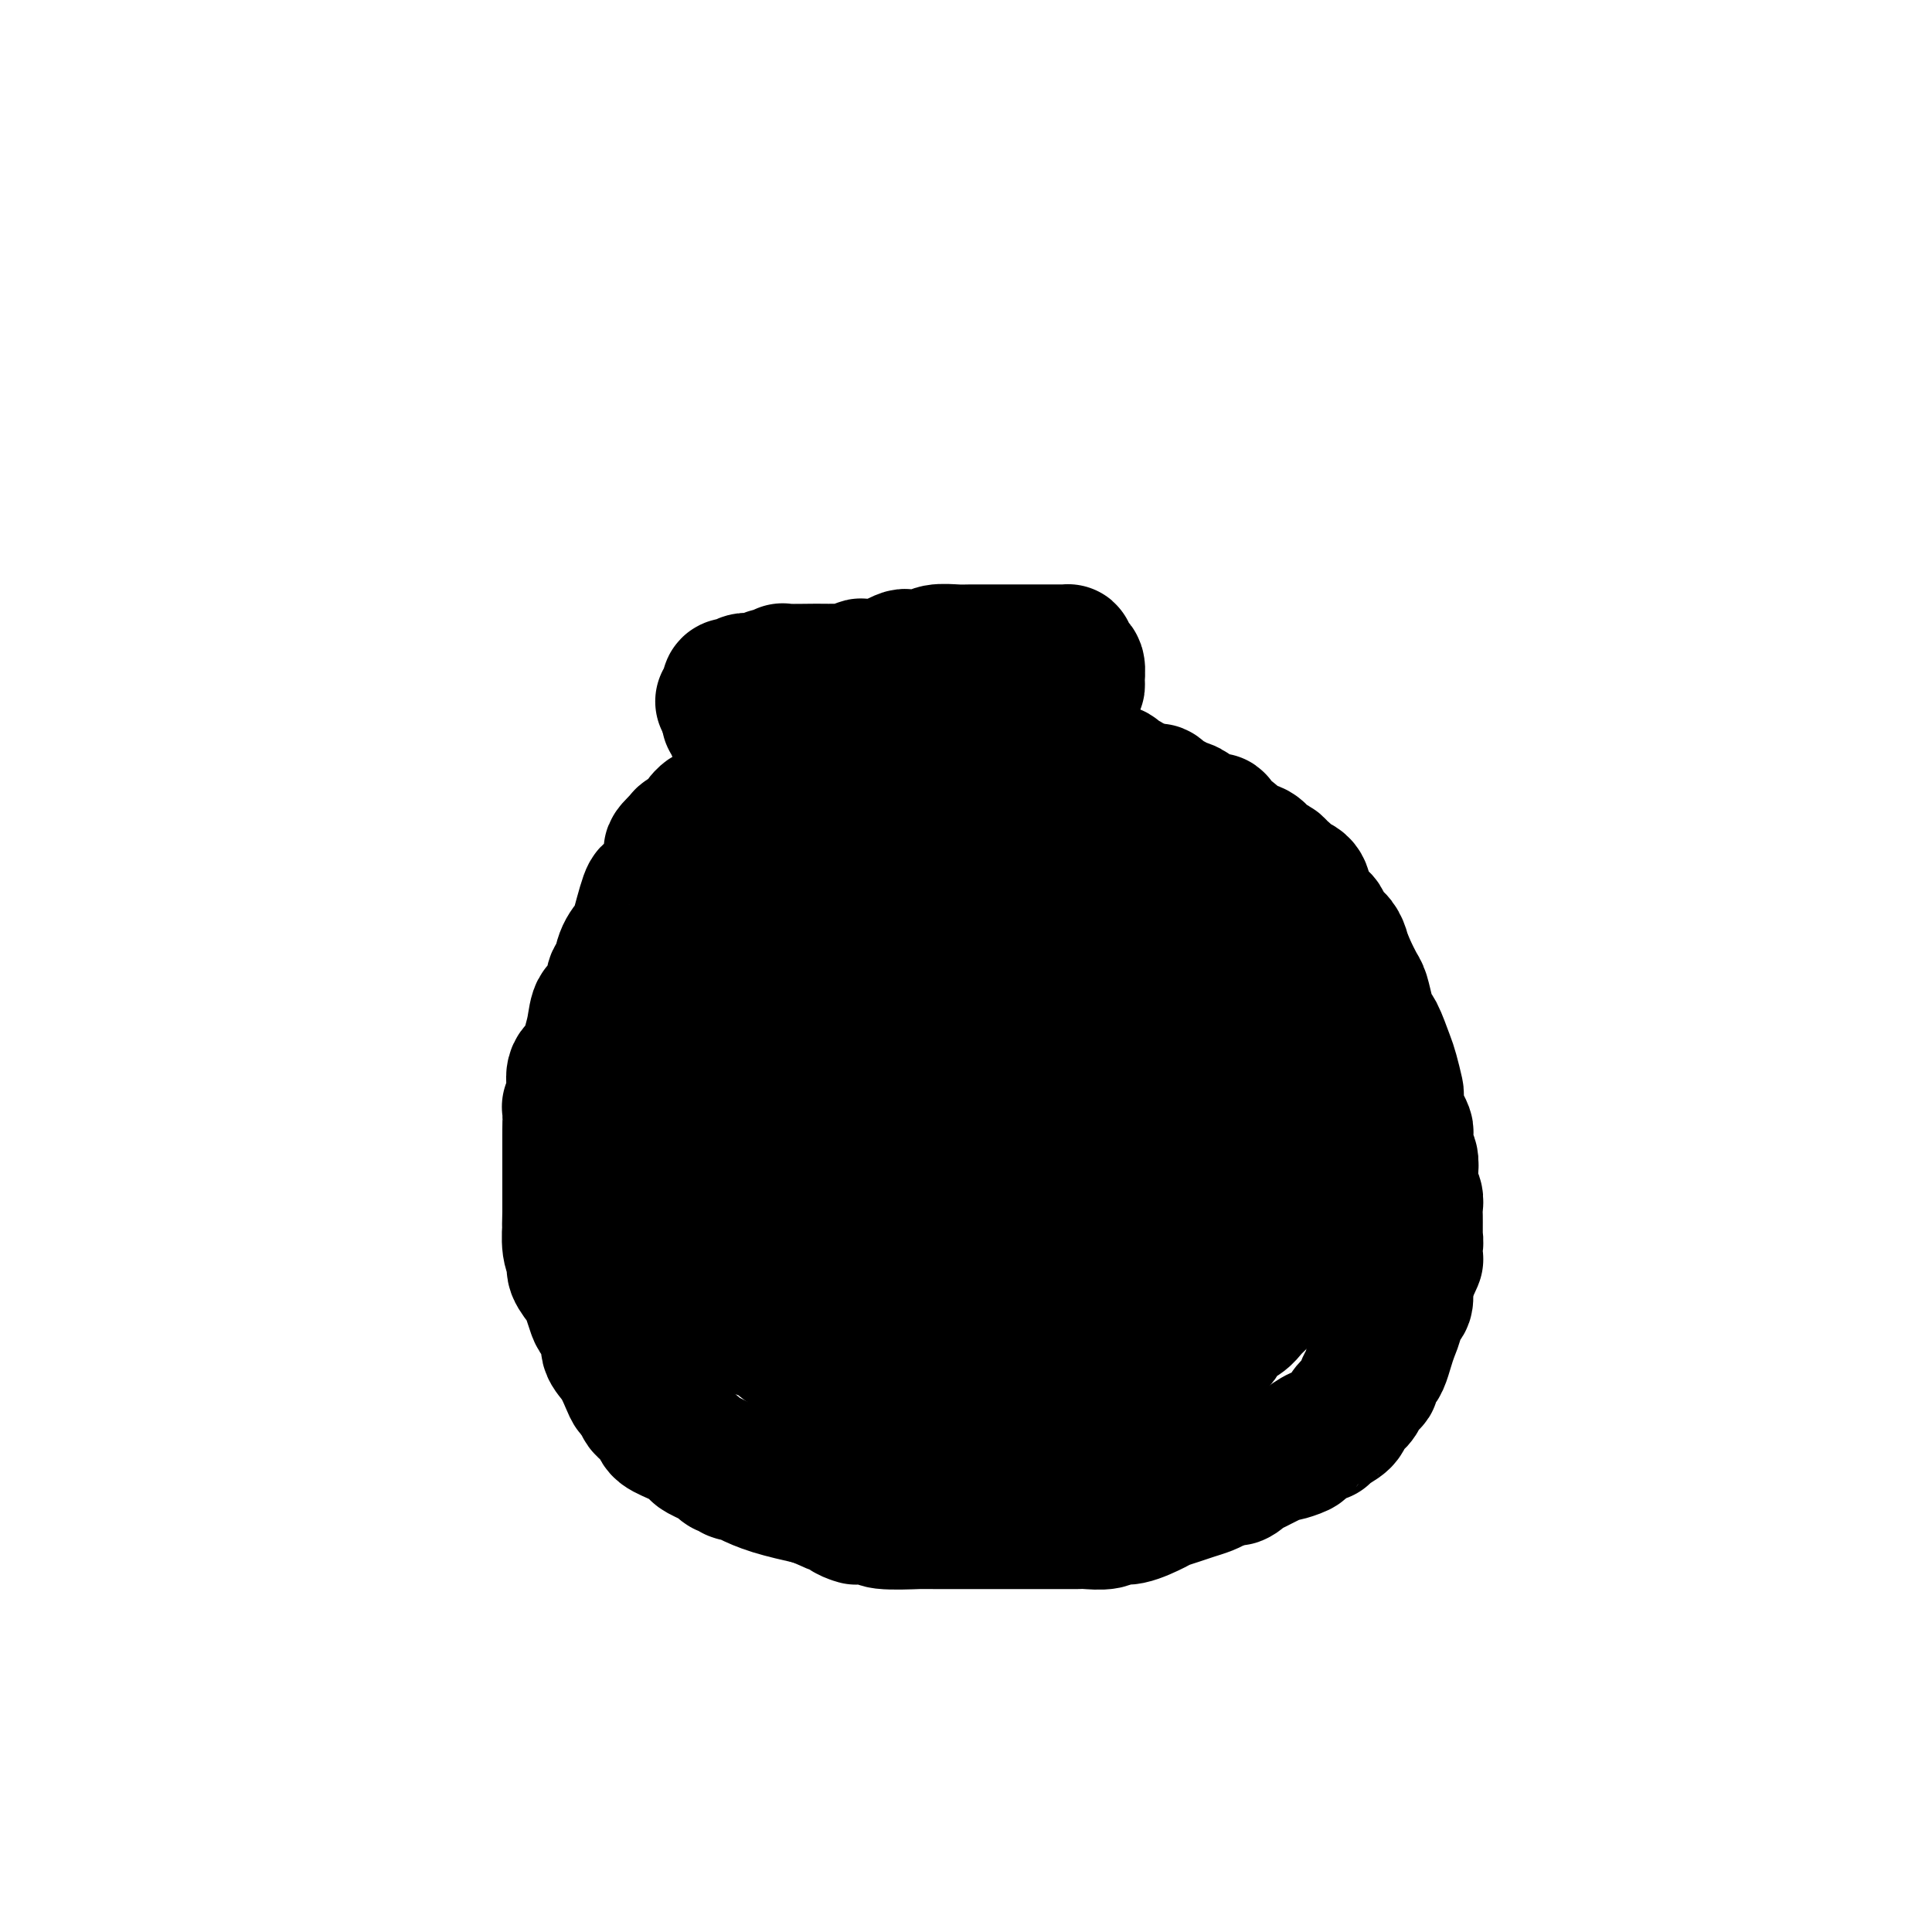 <svg viewBox='0 0 400 400' version='1.1' xmlns='http://www.w3.org/2000/svg' xmlns:xlink='http://www.w3.org/1999/xlink'><g fill='none' stroke='#000000' stroke-width='28' stroke-linecap='round' stroke-linejoin='round'><path d='M160,144c0.348,0.000 0.696,0.000 1,0c0.304,0.000 0.563,0.000 1,0c0.437,0.000 1.052,0.000 2,0c0.948,0.000 2.229,0.000 3,0c0.771,0.000 1.034,0.000 1,0c-0.034,0.000 -0.363,0.000 0,0c0.363,0.000 1.417,0.000 2,0c0.583,0.000 0.694,0.000 1,0c0.306,-0.000 0.806,-0.000 1,0c0.194,0.000 0.083,0.000 0,0c-0.083,0.000 -0.138,-0.000 0,0c0.138,0.000 0.468,0.000 1,0c0.532,0.000 1.266,0.000 2,0'/><path d='M175,144c2.724,-0.000 2.035,-0.000 2,0c-0.035,0.000 0.583,0.001 1,0c0.417,-0.001 0.632,-0.002 1,0c0.368,0.002 0.889,0.008 1,0c0.111,-0.008 -0.189,-0.030 0,0c0.189,0.030 0.865,0.112 1,0c0.135,-0.112 -0.273,-0.419 0,0c0.273,0.419 1.225,1.562 2,2c0.775,0.438 1.372,0.170 2,0c0.628,-0.170 1.285,-0.242 2,0c0.715,0.242 1.487,0.797 2,1c0.513,0.203 0.767,0.054 1,0c0.233,-0.054 0.445,-0.015 1,0c0.555,0.015 1.452,0.004 2,0c0.548,-0.004 0.747,-0.001 1,0c0.253,0.001 0.560,0.000 1,0c0.440,-0.000 1.013,-0.000 1,0c-0.013,0.000 -0.613,0.000 0,0c0.613,-0.000 2.440,-0.000 3,0c0.560,0.000 -0.148,0.001 0,0c0.148,-0.001 1.153,-0.004 2,0c0.847,0.004 1.535,0.016 2,0c0.465,-0.016 0.706,-0.060 1,0c0.294,0.060 0.642,0.222 1,0c0.358,-0.222 0.726,-0.830 1,-1c0.274,-0.170 0.455,0.098 1,0c0.545,-0.098 1.455,-0.562 2,-1c0.545,-0.438 0.724,-0.849 1,-1c0.276,-0.151 0.650,-0.043 1,0c0.350,0.043 0.675,0.022 1,0'/><path d='M212,144c3.582,-0.403 1.538,0.088 1,0c-0.538,-0.088 0.429,-0.756 1,-1c0.571,-0.244 0.745,-0.065 1,0c0.255,0.065 0.590,0.018 1,0c0.410,-0.018 0.893,-0.005 1,0c0.107,0.005 -0.164,0.001 0,0c0.164,-0.001 0.761,-0.000 1,0c0.239,0.000 0.119,0.000 0,0'/><path d='M169,153c-0.350,0.325 -0.699,0.650 -1,1c-0.301,0.350 -0.553,0.725 -1,1c-0.447,0.275 -1.088,0.451 -2,1c-0.912,0.549 -2.093,1.471 -3,2c-0.907,0.529 -1.538,0.666 -2,1c-0.462,0.334 -0.755,0.864 -1,1c-0.245,0.136 -0.442,-0.122 -1,0c-0.558,0.122 -1.477,0.625 -2,1c-0.523,0.375 -0.649,0.623 -1,1c-0.351,0.377 -0.927,0.883 -1,1c-0.073,0.117 0.357,-0.153 0,0c-0.357,0.153 -1.501,0.731 -2,1c-0.499,0.269 -0.352,0.230 -1,1c-0.648,0.770 -2.089,2.349 -3,3c-0.911,0.651 -1.291,0.373 -2,1c-0.709,0.627 -1.747,2.158 -2,3c-0.253,0.842 0.278,0.996 0,1c-0.278,0.004 -1.365,-0.142 -2,0c-0.635,0.142 -0.817,0.571 -1,1'/><path d='M141,174c-4.223,3.621 -0.781,2.174 0,2c0.781,-0.174 -1.101,0.925 -2,2c-0.899,1.075 -0.817,2.128 -1,3c-0.183,0.872 -0.630,1.565 -1,2c-0.370,0.435 -0.661,0.612 -1,1c-0.339,0.388 -0.724,0.987 -1,1c-0.276,0.013 -0.441,-0.559 -1,1c-0.559,1.559 -1.512,5.250 -2,7c-0.488,1.750 -0.511,1.559 -1,2c-0.489,0.441 -1.444,1.512 -2,3c-0.556,1.488 -0.712,3.391 -1,4c-0.288,0.609 -0.707,-0.077 -1,1c-0.293,1.077 -0.458,3.917 -1,5c-0.542,1.083 -1.459,0.411 -2,1c-0.541,0.589 -0.706,2.441 -1,4c-0.294,1.559 -0.719,2.826 -1,4c-0.281,1.174 -0.419,2.256 -1,3c-0.581,0.744 -1.606,1.152 -2,2c-0.394,0.848 -0.158,2.137 0,3c0.158,0.863 0.239,1.300 0,2c-0.239,0.700 -0.796,1.663 -1,2c-0.204,0.337 -0.055,0.050 0,1c0.055,0.950 0.015,3.139 0,4c-0.015,0.861 -0.004,0.393 0,1c0.004,0.607 0.001,2.287 0,3c-0.001,0.713 -0.000,0.459 0,1c0.000,0.541 0.000,1.877 0,3c-0.000,1.123 -0.000,2.033 0,3c0.000,0.967 0.000,1.991 0,3c-0.000,1.009 -0.000,2.005 0,3'/><path d='M118,251c-0.136,4.966 0.023,2.882 0,3c-0.023,0.118 -0.228,2.439 0,4c0.228,1.561 0.887,2.362 1,3c0.113,0.638 -0.322,1.115 0,2c0.322,0.885 1.401,2.179 2,3c0.599,0.821 0.719,1.168 1,2c0.281,0.832 0.722,2.150 1,3c0.278,0.850 0.393,1.232 1,2c0.607,0.768 1.707,1.922 2,3c0.293,1.078 -0.220,2.081 0,3c0.220,0.919 1.172,1.756 2,3c0.828,1.244 1.530,2.896 2,4c0.470,1.104 0.708,1.661 1,2c0.292,0.339 0.639,0.461 1,1c0.361,0.539 0.736,1.495 1,2c0.264,0.505 0.418,0.559 1,1c0.582,0.441 1.592,1.269 2,2c0.408,0.731 0.214,1.365 1,2c0.786,0.635 2.551,1.270 4,2c1.449,0.730 2.582,1.553 3,2c0.418,0.447 0.119,0.516 1,1c0.881,0.484 2.940,1.384 4,2c1.060,0.616 1.120,0.950 1,1c-0.120,0.050 -0.422,-0.183 0,0c0.422,0.183 1.567,0.783 2,1c0.433,0.217 0.153,0.050 0,0c-0.153,-0.050 -0.179,0.017 0,0c0.179,-0.017 0.563,-0.118 1,0c0.437,0.118 0.925,0.455 2,1c1.075,0.545 2.736,1.299 5,2c2.264,0.701 5.132,1.351 8,2'/><path d='M168,310c3.478,1.238 4.172,1.835 5,2c0.828,0.165 1.788,-0.100 2,0c0.212,0.100 -0.325,0.567 0,1c0.325,0.433 1.511,0.834 2,1c0.489,0.166 0.282,0.097 1,0c0.718,-0.097 2.360,-0.222 3,0c0.640,0.222 0.279,0.792 2,1c1.721,0.208 5.525,0.056 7,0c1.475,-0.056 0.620,-0.015 1,0c0.380,0.015 1.995,0.004 3,0c1.005,-0.004 1.401,-0.001 2,0c0.599,0.001 1.403,0.000 2,0c0.597,-0.000 0.988,-0.000 1,0c0.012,0.000 -0.354,0.000 0,0c0.354,-0.000 1.427,-0.000 2,0c0.573,0.000 0.647,0.000 2,0c1.353,-0.000 3.984,-0.000 6,0c2.016,0.000 3.415,0.001 5,0c1.585,-0.001 3.355,-0.005 5,0c1.645,0.005 3.165,0.017 4,0c0.835,-0.017 0.983,-0.064 2,0c1.017,0.064 2.901,0.238 4,0c1.099,-0.238 1.414,-0.890 2,-1c0.586,-0.110 1.444,0.321 3,0c1.556,-0.321 3.810,-1.396 5,-2c1.190,-0.604 1.316,-0.739 2,-1c0.684,-0.261 1.926,-0.647 3,-1c1.074,-0.353 1.978,-0.672 3,-1c1.022,-0.328 2.160,-0.665 3,-1c0.840,-0.335 1.383,-0.667 2,-1c0.617,-0.333 1.309,-0.666 2,-1'/><path d='M254,306c4.285,-1.344 2.499,-0.205 2,0c-0.499,0.205 0.290,-0.523 1,-1c0.710,-0.477 1.340,-0.701 2,-1c0.660,-0.299 1.351,-0.672 2,-1c0.649,-0.328 1.257,-0.611 2,-1c0.743,-0.389 1.621,-0.882 2,-1c0.379,-0.118 0.259,0.141 1,0c0.741,-0.141 2.343,-0.681 3,-1c0.657,-0.319 0.369,-0.417 1,-1c0.631,-0.583 2.181,-1.651 3,-2c0.819,-0.349 0.906,0.019 1,0c0.094,-0.019 0.196,-0.427 1,-1c0.804,-0.573 2.309,-1.310 3,-2c0.691,-0.690 0.567,-1.332 1,-2c0.433,-0.668 1.423,-1.362 2,-2c0.577,-0.638 0.742,-1.218 1,-2c0.258,-0.782 0.608,-1.764 1,-2c0.392,-0.236 0.826,0.275 1,0c0.174,-0.275 0.088,-1.337 0,-2c-0.088,-0.663 -0.179,-0.929 0,-1c0.179,-0.071 0.626,0.052 1,0c0.374,-0.052 0.674,-0.280 1,-1c0.326,-0.720 0.679,-1.934 1,-3c0.321,-1.066 0.612,-1.986 1,-3c0.388,-1.014 0.874,-2.123 1,-3c0.126,-0.877 -0.107,-1.522 0,-2c0.107,-0.478 0.554,-0.788 1,-1c0.446,-0.212 0.889,-0.326 1,-1c0.111,-0.674 -0.111,-1.907 0,-3c0.111,-1.093 0.556,-2.047 1,-3'/><path d='M292,263c2.161,-4.684 0.565,-0.894 0,0c-0.565,0.894 -0.099,-1.107 0,-2c0.099,-0.893 -0.170,-0.677 0,-1c0.170,-0.323 0.778,-1.185 1,-2c0.222,-0.815 0.059,-1.583 0,-2c-0.059,-0.417 -0.015,-0.482 0,-1c0.015,-0.518 0.000,-1.489 0,-2c-0.000,-0.511 0.014,-0.562 0,-1c-0.014,-0.438 -0.055,-1.263 0,-2c0.055,-0.737 0.207,-1.388 0,-2c-0.207,-0.612 -0.773,-1.187 -1,-2c-0.227,-0.813 -0.113,-1.866 0,-3c0.113,-1.134 0.226,-2.349 0,-3c-0.226,-0.651 -0.792,-0.737 -1,-1c-0.208,-0.263 -0.059,-0.703 0,-1c0.059,-0.297 0.026,-0.451 0,-1c-0.026,-0.549 -0.045,-1.494 0,-2c0.045,-0.506 0.156,-0.574 0,-1c-0.156,-0.426 -0.577,-1.211 -1,-2c-0.423,-0.789 -0.849,-1.584 -1,-2c-0.151,-0.416 -0.028,-0.454 0,-1c0.028,-0.546 -0.038,-1.601 0,-2c0.038,-0.399 0.179,-0.143 0,-1c-0.179,-0.857 -0.678,-2.826 -1,-4c-0.322,-1.174 -0.468,-1.554 -1,-3c-0.532,-1.446 -1.451,-3.957 -2,-5c-0.549,-1.043 -0.727,-0.616 -1,-1c-0.273,-0.384 -0.640,-1.577 -1,-3c-0.360,-1.423 -0.712,-3.075 -1,-4c-0.288,-0.925 -0.511,-1.121 -1,-2c-0.489,-0.879 -1.245,-2.439 -2,-4'/><path d='M279,200c-2.073,-5.556 -1.256,-2.447 -1,-2c0.256,0.447 -0.050,-1.768 -1,-3c-0.950,-1.232 -2.546,-1.482 -3,-2c-0.454,-0.518 0.232,-1.304 0,-2c-0.232,-0.696 -1.383,-1.304 -2,-2c-0.617,-0.696 -0.699,-1.482 -1,-2c-0.301,-0.518 -0.822,-0.769 -1,-1c-0.178,-0.231 -0.012,-0.443 0,-1c0.012,-0.557 -0.128,-1.459 -1,-2c-0.872,-0.541 -2.474,-0.721 -3,-1c-0.526,-0.279 0.026,-0.656 0,-1c-0.026,-0.344 -0.630,-0.654 -1,-1c-0.370,-0.346 -0.508,-0.727 -1,-1c-0.492,-0.273 -1.340,-0.439 -2,-1c-0.660,-0.561 -1.133,-1.517 -2,-2c-0.867,-0.483 -2.129,-0.492 -3,-1c-0.871,-0.508 -1.350,-1.513 -2,-2c-0.650,-0.487 -1.470,-0.455 -2,-1c-0.530,-0.545 -0.771,-1.665 -1,-2c-0.229,-0.335 -0.445,0.116 -1,0c-0.555,-0.116 -1.449,-0.801 -2,-1c-0.551,-0.199 -0.760,0.086 -1,0c-0.240,-0.086 -0.511,-0.543 -1,-1c-0.489,-0.457 -1.196,-0.915 -2,-1c-0.804,-0.085 -1.706,0.201 -2,0c-0.294,-0.201 0.019,-0.891 0,-1c-0.019,-0.109 -0.370,0.363 -1,0c-0.630,-0.363 -1.540,-1.561 -2,-2c-0.460,-0.439 -0.470,-0.118 -1,0c-0.530,0.118 -1.580,0.034 -2,0c-0.420,-0.034 -0.210,-0.017 0,0'/><path d='M237,164c-5.599,-3.425 -3.595,-2.487 -3,-2c0.595,0.487 -0.217,0.523 -1,0c-0.783,-0.523 -1.537,-1.604 -2,-2c-0.463,-0.396 -0.635,-0.106 -1,0c-0.365,0.106 -0.925,0.028 -1,0c-0.075,-0.028 0.333,-0.007 0,0c-0.333,0.007 -1.409,-0.002 -2,0c-0.591,0.002 -0.697,0.015 -1,0c-0.303,-0.015 -0.802,-0.056 -1,0c-0.198,0.056 -0.094,0.211 0,0c0.094,-0.211 0.180,-0.789 0,-1c-0.180,-0.211 -0.625,-0.057 -1,0c-0.375,0.057 -0.678,0.015 -1,0c-0.322,-0.015 -0.662,-0.004 -1,0c-0.338,0.004 -0.673,0.001 -1,0c-0.327,-0.001 -0.646,-0.000 -1,0c-0.354,0.000 -0.744,0.000 -1,0c-0.256,-0.000 -0.378,-0.000 -1,0c-0.622,0.000 -1.744,0.000 -2,0c-0.256,-0.000 0.354,-0.000 0,0c-0.354,0.000 -1.671,0.000 -2,0c-0.329,-0.000 0.330,-0.000 0,0c-0.330,0.000 -1.647,0.000 -2,0c-0.353,-0.000 0.260,-0.000 0,0c-0.260,0.000 -1.393,0.000 -2,0c-0.607,-0.000 -0.687,-0.000 -1,0c-0.313,0.000 -0.857,0.000 -1,0c-0.143,-0.000 0.115,-0.000 0,0c-0.115,0.000 -0.604,0.000 -1,0c-0.396,-0.000 -0.698,-0.000 -1,0'/><path d='M206,159c-4.269,-0.150 -2.440,-0.026 -2,0c0.440,0.026 -0.509,-0.046 -1,0c-0.491,0.046 -0.524,0.209 -1,0c-0.476,-0.209 -1.396,-0.789 -2,-1c-0.604,-0.211 -0.892,-0.053 -1,0c-0.108,0.053 -0.038,-0.001 0,0c0.038,0.001 0.042,0.056 -1,0c-1.042,-0.056 -3.131,-0.224 -4,0c-0.869,0.224 -0.520,0.840 -1,1c-0.480,0.160 -1.791,-0.137 -3,0c-1.209,0.137 -2.317,0.706 -3,1c-0.683,0.294 -0.942,0.313 -2,1c-1.058,0.687 -2.914,2.043 -4,3c-1.086,0.957 -1.401,1.517 -2,2c-0.599,0.483 -1.482,0.890 -3,3c-1.518,2.110 -3.670,5.923 -5,8c-1.330,2.077 -1.836,2.419 -3,4c-1.164,1.581 -2.985,4.400 -4,6c-1.015,1.600 -1.224,1.981 -2,4c-0.776,2.019 -2.119,5.676 -3,8c-0.881,2.324 -1.301,3.315 -2,5c-0.699,1.685 -1.676,4.066 -2,5c-0.324,0.934 0.004,0.423 0,2c-0.004,1.577 -0.341,5.241 -1,8c-0.659,2.759 -1.641,4.613 -2,6c-0.359,1.387 -0.096,2.307 0,4c0.096,1.693 0.026,4.158 0,6c-0.026,1.842 -0.007,3.061 0,4c0.007,0.939 0.002,1.599 0,3c-0.002,1.401 -0.001,3.543 0,5c0.001,1.457 0.000,2.228 0,3'/><path d='M152,250c-0.467,7.142 -0.136,4.497 0,4c0.136,-0.497 0.077,1.155 0,2c-0.077,0.845 -0.171,0.884 0,1c0.171,0.116 0.608,0.311 1,1c0.392,0.689 0.737,1.873 1,3c0.263,1.127 0.442,2.198 1,3c0.558,0.802 1.495,1.334 2,2c0.505,0.666 0.577,1.467 1,3c0.423,1.533 1.196,3.797 2,5c0.804,1.203 1.640,1.346 3,2c1.360,0.654 3.244,1.820 4,3c0.756,1.180 0.383,2.372 1,3c0.617,0.628 2.222,0.690 3,1c0.778,0.310 0.727,0.869 1,1c0.273,0.131 0.869,-0.164 1,0c0.131,0.164 -0.205,0.788 0,1c0.205,0.212 0.951,0.012 1,0c0.049,-0.012 -0.597,0.164 -1,0c-0.403,-0.164 -0.562,-0.668 -1,-1c-0.438,-0.332 -1.156,-0.492 -2,-1c-0.844,-0.508 -1.814,-1.364 -3,-2c-1.186,-0.636 -2.589,-1.052 -4,-2c-1.411,-0.948 -2.829,-2.430 -4,-3c-1.171,-0.570 -2.095,-0.229 -3,-1c-0.905,-0.771 -1.791,-2.653 -3,-4c-1.209,-1.347 -2.741,-2.160 -4,-3c-1.259,-0.840 -2.246,-1.709 -3,-3c-0.754,-1.291 -1.274,-3.006 -2,-4c-0.726,-0.994 -1.657,-1.268 -2,-3c-0.343,-1.732 -0.098,-4.924 0,-7c0.098,-2.076 0.049,-3.038 0,-4'/><path d='M142,247c-0.609,-3.208 -0.132,-2.227 0,-3c0.132,-0.773 -0.082,-3.301 0,-5c0.082,-1.699 0.459,-2.570 1,-4c0.541,-1.430 1.244,-3.418 2,-5c0.756,-1.582 1.563,-2.759 2,-4c0.437,-1.241 0.503,-2.547 1,-4c0.497,-1.453 1.424,-3.053 2,-4c0.576,-0.947 0.799,-1.242 1,-2c0.201,-0.758 0.380,-1.978 1,-3c0.620,-1.022 1.683,-1.847 2,-2c0.317,-0.153 -0.110,0.365 0,0c0.110,-0.365 0.757,-1.615 1,-2c0.243,-0.385 0.083,0.093 0,0c-0.083,-0.093 -0.088,-0.757 0,-1c0.088,-0.243 0.270,-0.066 0,0c-0.270,0.066 -0.990,0.020 -1,0c-0.010,-0.020 0.692,-0.014 0,1c-0.692,1.014 -2.776,3.035 -4,5c-1.224,1.965 -1.588,3.873 -2,5c-0.412,1.127 -0.874,1.473 -1,3c-0.126,1.527 0.083,4.235 0,7c-0.083,2.765 -0.457,5.586 0,8c0.457,2.414 1.746,4.421 3,7c1.254,2.579 2.472,5.731 3,8c0.528,2.269 0.365,3.655 1,5c0.635,1.345 2.067,2.649 3,4c0.933,1.351 1.367,2.748 2,4c0.633,1.252 1.467,2.358 3,4c1.533,1.642 3.767,3.821 6,6'/><path d='M168,275c2.810,3.313 2.835,2.594 4,3c1.165,0.406 3.468,1.935 5,3c1.532,1.065 2.291,1.666 3,2c0.709,0.334 1.366,0.400 3,1c1.634,0.600 4.244,1.734 6,2c1.756,0.266 2.659,-0.336 4,0c1.341,0.336 3.119,1.609 4,2c0.881,0.391 0.866,-0.102 2,0c1.134,0.102 3.418,0.798 5,1c1.582,0.202 2.461,-0.089 3,0c0.539,0.089 0.737,0.560 2,1c1.263,0.440 3.589,0.850 5,1c1.411,0.150 1.905,0.041 3,0c1.095,-0.041 2.791,-0.013 4,0c1.209,0.013 1.931,0.009 3,0c1.069,-0.009 2.485,-0.025 4,0c1.515,0.025 3.130,0.090 4,0c0.870,-0.090 0.996,-0.336 2,-1c1.004,-0.664 2.885,-1.746 4,-2c1.115,-0.254 1.464,0.321 2,0c0.536,-0.321 1.258,-1.539 2,-2c0.742,-0.461 1.504,-0.164 2,0c0.496,0.164 0.727,0.194 1,0c0.273,-0.194 0.588,-0.611 1,-1c0.412,-0.389 0.923,-0.751 1,-1c0.077,-0.249 -0.278,-0.386 -1,0c-0.722,0.386 -1.810,1.296 -3,2c-1.190,0.704 -2.483,1.201 -4,2c-1.517,0.799 -3.259,1.899 -5,3'/><path d='M234,291c-2.642,1.311 -2.748,1.087 -3,1c-0.252,-0.087 -0.650,-0.037 -1,0c-0.350,0.037 -0.651,0.063 -1,0c-0.349,-0.063 -0.745,-0.213 -2,0c-1.255,0.213 -3.367,0.789 -5,1c-1.633,0.211 -2.786,0.058 -4,0c-1.214,-0.058 -2.489,-0.019 -4,0c-1.511,0.019 -3.256,0.019 -4,0c-0.744,-0.019 -0.486,-0.056 -2,0c-1.514,0.056 -4.801,0.207 -7,0c-2.199,-0.207 -3.309,-0.772 -5,-1c-1.691,-0.228 -3.961,-0.120 -6,0c-2.039,0.120 -3.846,0.253 -5,0c-1.154,-0.253 -1.655,-0.891 -2,-1c-0.345,-0.109 -0.536,0.311 -2,0c-1.464,-0.311 -4.203,-1.351 -6,-2c-1.797,-0.649 -2.652,-0.906 -3,-1c-0.348,-0.094 -0.190,-0.026 0,0c0.190,0.026 0.410,0.010 0,0c-0.410,-0.010 -1.450,-0.014 -2,0c-0.550,0.014 -0.610,0.045 0,0c0.610,-0.045 1.891,-0.166 3,0c1.109,0.166 2.045,0.620 4,1c1.955,0.380 4.927,0.687 8,1c3.073,0.313 6.246,0.634 9,1c2.754,0.366 5.089,0.779 8,1c2.911,0.221 6.399,0.252 9,0c2.601,-0.252 4.315,-0.786 6,-1c1.685,-0.214 3.343,-0.107 5,0'/><path d='M222,291c9.230,0.063 7.303,-1.279 7,-2c-0.303,-0.721 1.016,-0.821 3,-1c1.984,-0.179 4.633,-0.438 6,-1c1.367,-0.562 1.453,-1.428 2,-2c0.547,-0.572 1.554,-0.849 3,-2c1.446,-1.151 3.332,-3.176 5,-4c1.668,-0.824 3.117,-0.446 4,-1c0.883,-0.554 1.199,-2.039 2,-3c0.801,-0.961 2.089,-1.398 3,-2c0.911,-0.602 1.447,-1.369 2,-2c0.553,-0.631 1.123,-1.127 2,-2c0.877,-0.873 2.063,-2.124 3,-3c0.937,-0.876 1.627,-1.377 2,-2c0.373,-0.623 0.429,-1.366 1,-2c0.571,-0.634 1.659,-1.157 2,-2c0.341,-0.843 -0.063,-2.007 0,-3c0.063,-0.993 0.593,-1.817 0,-4c-0.593,-2.183 -2.308,-5.727 -3,-8c-0.692,-2.273 -0.360,-3.276 -1,-5c-0.640,-1.724 -2.253,-4.170 -3,-6c-0.747,-1.830 -0.627,-3.044 -1,-4c-0.373,-0.956 -1.240,-1.654 -2,-3c-0.760,-1.346 -1.412,-3.339 -2,-5c-0.588,-1.661 -1.110,-2.989 -2,-5c-0.890,-2.011 -2.148,-4.704 -3,-7c-0.852,-2.296 -1.299,-4.194 -2,-6c-0.701,-1.806 -1.658,-3.520 -3,-5c-1.342,-1.480 -3.071,-2.727 -4,-4c-0.929,-1.273 -1.058,-2.574 -2,-4c-0.942,-1.426 -2.698,-2.979 -4,-4c-1.302,-1.021 -2.151,-1.511 -3,-2'/><path d='M234,185c-3.408,-3.327 -3.928,-2.146 -5,-2c-1.072,0.146 -2.695,-0.744 -4,-1c-1.305,-0.256 -2.293,0.121 -4,0c-1.707,-0.121 -4.135,-0.740 -6,-1c-1.865,-0.260 -3.169,-0.161 -5,0c-1.831,0.161 -4.191,0.386 -6,1c-1.809,0.614 -3.067,1.619 -5,3c-1.933,1.381 -4.542,3.137 -6,4c-1.458,0.863 -1.766,0.831 -3,2c-1.234,1.169 -3.395,3.539 -4,4c-0.605,0.461 0.346,-0.988 -1,1c-1.346,1.988 -4.988,7.413 -7,12c-2.012,4.587 -2.393,8.336 -3,11c-0.607,2.664 -1.442,4.242 -2,7c-0.558,2.758 -0.841,6.697 0,10c0.841,3.303 2.807,5.972 4,8c1.193,2.028 1.615,3.416 4,6c2.385,2.584 6.733,6.363 10,9c3.267,2.637 5.453,4.130 7,5c1.547,0.870 2.456,1.117 6,2c3.544,0.883 9.723,2.404 13,3c3.277,0.596 3.652,0.269 6,0c2.348,-0.269 6.667,-0.480 9,-1c2.333,-0.520 2.678,-1.348 4,-2c1.322,-0.652 3.619,-1.128 5,-2c1.381,-0.872 1.844,-2.140 2,-3c0.156,-0.860 0.003,-1.310 0,-3c-0.003,-1.690 0.144,-4.618 0,-7c-0.144,-2.382 -0.577,-4.218 -3,-7c-2.423,-2.782 -6.835,-6.509 -10,-9c-3.165,-2.491 -5.082,-3.745 -7,-5'/><path d='M223,230c-4.111,-3.101 -5.888,-3.852 -9,-5c-3.112,-1.148 -7.560,-2.693 -10,-3c-2.440,-0.307 -2.871,0.625 -5,2c-2.129,1.375 -5.954,3.192 -8,5c-2.046,1.808 -2.313,3.608 -3,6c-0.687,2.392 -1.794,5.376 -2,8c-0.206,2.624 0.490,4.888 1,7c0.510,2.112 0.834,4.072 4,7c3.166,2.928 9.173,6.825 13,9c3.827,2.175 5.476,2.627 9,3c3.524,0.373 8.925,0.667 12,1c3.075,0.333 3.823,0.704 5,0c1.177,-0.704 2.783,-2.485 4,-4c1.217,-1.515 2.046,-2.765 3,-4c0.954,-1.235 2.032,-2.457 2,-5c-0.032,-2.543 -1.175,-6.409 -3,-10c-1.825,-3.591 -4.330,-6.906 -6,-10c-1.670,-3.094 -2.503,-5.966 -5,-9c-2.497,-3.034 -6.657,-6.232 -9,-8c-2.343,-1.768 -2.869,-2.108 -5,-3c-2.131,-0.892 -5.869,-2.336 -8,-3c-2.131,-0.664 -2.657,-0.547 -4,0c-1.343,0.547 -3.505,1.524 -5,3c-1.495,1.476 -2.324,3.452 -3,5c-0.676,1.548 -1.199,2.667 0,5c1.199,2.333 4.119,5.880 7,9c2.881,3.120 5.722,5.814 10,8c4.278,2.186 9.992,3.864 14,5c4.008,1.136 6.310,1.729 8,2c1.690,0.271 2.769,0.220 4,0c1.231,-0.220 2.616,-0.610 4,-1'/><path d='M238,250c2.696,-0.020 1.435,-0.571 1,-2c-0.435,-1.429 -0.043,-3.735 0,-6c0.043,-2.265 -0.264,-4.490 -4,-11c-3.736,-6.510 -10.903,-17.306 -15,-23c-4.097,-5.694 -5.124,-6.286 -6,-7c-0.876,-0.714 -1.600,-1.551 -2,-2c-0.400,-0.449 -0.474,-0.510 -1,-1c-0.526,-0.490 -1.504,-1.410 -2,-2c-0.496,-0.590 -0.512,-0.849 -1,0c-0.488,0.849 -1.449,2.806 -2,4c-0.551,1.194 -0.693,1.626 0,4c0.693,2.374 2.220,6.690 4,9c1.780,2.310 3.812,2.614 7,4c3.188,1.386 7.530,3.852 11,5c3.470,1.148 6.067,0.976 9,1c2.933,0.024 6.203,0.242 8,0c1.797,-0.242 2.120,-0.945 3,-1c0.880,-0.055 2.316,0.538 3,0c0.684,-0.538 0.616,-2.207 1,-3c0.384,-0.793 1.221,-0.710 0,-3c-1.221,-2.290 -4.499,-6.953 -7,-10c-2.501,-3.047 -4.225,-4.477 -6,-6c-1.775,-1.523 -3.601,-3.141 -5,-4c-1.399,-0.859 -2.373,-0.961 -3,-1c-0.627,-0.039 -0.909,-0.014 -1,0c-0.091,0.014 0.007,0.017 0,0c-0.007,-0.017 -0.121,-0.054 0,0c0.121,0.054 0.476,0.200 2,1c1.524,0.800 4.218,2.254 6,3c1.782,0.746 2.652,0.785 4,1c1.348,0.215 3.174,0.608 5,1'/><path d='M247,201c2.537,0.928 0.880,0.249 1,0c0.120,-0.249 2.016,-0.067 3,0c0.984,0.067 1.055,0.020 1,0c-0.055,-0.020 -0.237,-0.014 0,0c0.237,0.014 0.893,0.037 1,0c0.107,-0.037 -0.333,-0.134 0,0c0.333,0.134 1.440,0.499 2,1c0.560,0.501 0.573,1.137 1,2c0.427,0.863 1.267,1.952 2,3c0.733,1.048 1.359,2.054 2,3c0.641,0.946 1.298,1.832 2,3c0.702,1.168 1.451,2.618 2,4c0.549,1.382 0.899,2.695 1,4c0.101,1.305 -0.048,2.604 0,4c0.048,1.396 0.294,2.891 0,4c-0.294,1.109 -1.127,1.831 -2,3c-0.873,1.169 -1.787,2.786 -2,4c-0.213,1.214 0.276,2.026 -1,4c-1.276,1.974 -4.317,5.109 -6,7c-1.683,1.891 -2.009,2.539 -3,4c-0.991,1.461 -2.647,3.736 -4,5c-1.353,1.264 -2.403,1.518 -3,2c-0.597,0.482 -0.742,1.190 -2,2c-1.258,0.810 -3.630,1.720 -5,2c-1.370,0.280 -1.738,-0.069 -2,0c-0.262,0.069 -0.417,0.557 -1,1c-0.583,0.443 -1.595,0.841 -2,1c-0.405,0.159 -0.202,0.080 0,0'/><path d='M232,264c-1.250,0.999 3.124,-0.505 5,-1c1.876,-0.495 1.255,0.018 2,0c0.745,-0.018 2.856,-0.567 5,-1c2.144,-0.433 4.319,-0.752 6,-1c1.681,-0.248 2.867,-0.426 4,-1c1.133,-0.574 2.213,-1.543 3,-2c0.787,-0.457 1.280,-0.401 2,-1c0.720,-0.599 1.668,-1.852 2,-3c0.332,-1.148 0.050,-2.189 0,-3c-0.050,-0.811 0.134,-1.391 -1,-4c-1.134,-2.609 -3.584,-7.248 -5,-10c-1.416,-2.752 -1.798,-3.617 -5,-6c-3.202,-2.383 -9.225,-6.283 -14,-10c-4.775,-3.717 -8.302,-7.252 -15,-12c-6.698,-4.748 -16.568,-10.708 -22,-14c-5.432,-3.292 -6.425,-3.915 -7,-5c-0.575,-1.085 -0.730,-2.631 -2,-4c-1.270,-1.369 -3.653,-2.562 -5,-3c-1.347,-0.438 -1.657,-0.120 -3,-1c-1.343,-0.880 -3.719,-2.958 -5,-4c-1.281,-1.042 -1.467,-1.049 -2,-1c-0.533,0.049 -1.414,0.154 -2,0c-0.586,-0.154 -0.878,-0.567 -1,-1c-0.122,-0.433 -0.074,-0.884 0,-1c0.074,-0.116 0.175,0.104 0,0c-0.175,-0.104 -0.624,-0.533 -1,-1c-0.376,-0.467 -0.678,-0.972 -1,-1c-0.322,-0.028 -0.663,0.421 -1,0c-0.337,-0.421 -0.668,-1.710 -1,-3'/><path d='M168,170c-13.700,-10.770 -4.448,-4.194 -1,-2c3.448,2.194 1.094,0.008 0,-1c-1.094,-1.008 -0.927,-0.837 -1,-1c-0.073,-0.163 -0.388,-0.660 -1,-1c-0.612,-0.340 -1.523,-0.525 -2,-1c-0.477,-0.475 -0.520,-1.241 -1,-2c-0.480,-0.759 -1.395,-1.510 -2,-2c-0.605,-0.490 -0.898,-0.719 -1,-1c-0.102,-0.281 -0.012,-0.615 0,-1c0.012,-0.385 -0.053,-0.820 0,-1c0.053,-0.180 0.224,-0.105 0,0c-0.224,0.105 -0.843,0.239 -1,0c-0.157,-0.239 0.147,-0.850 0,-1c-0.147,-0.150 -0.747,0.162 -1,0c-0.253,-0.162 -0.159,-0.799 0,-1c0.159,-0.201 0.383,0.033 0,0c-0.383,-0.033 -1.375,-0.335 -2,-1c-0.625,-0.665 -0.884,-1.695 -1,-2c-0.116,-0.305 -0.088,0.115 0,0c0.088,-0.115 0.235,-0.766 0,-1c-0.235,-0.234 -0.851,-0.052 -1,0c-0.149,0.052 0.170,-0.027 0,0c-0.170,0.027 -0.830,0.161 -1,0c-0.170,-0.161 0.151,-0.618 0,-1c-0.151,-0.382 -0.772,-0.690 -1,-1c-0.228,-0.310 -0.061,-0.622 0,-1c0.061,-0.378 0.018,-0.822 0,-1c-0.018,-0.178 -0.009,-0.089 0,0'/><path d='M151,147c-2.630,-3.531 -0.704,-0.858 0,0c0.704,0.858 0.188,-0.100 0,-1c-0.188,-0.900 -0.047,-1.744 0,-2c0.047,-0.256 0.002,0.076 0,0c-0.002,-0.076 0.040,-0.560 0,-1c-0.040,-0.440 -0.163,-0.836 0,-1c0.163,-0.164 0.611,-0.095 1,0c0.389,0.095 0.720,0.218 1,0c0.280,-0.218 0.509,-0.777 1,-1c0.491,-0.223 1.245,-0.111 2,0c0.755,0.111 1.513,0.222 2,0c0.487,-0.222 0.704,-0.778 1,-1c0.296,-0.222 0.671,-0.112 1,0c0.329,0.112 0.611,0.226 1,0c0.389,-0.226 0.886,-0.793 1,-1c0.114,-0.207 -0.153,-0.056 1,0c1.153,0.056 3.726,0.016 5,0c1.274,-0.016 1.249,-0.008 2,0c0.751,0.008 2.280,0.016 3,0c0.720,-0.016 0.632,-0.057 1,0c0.368,0.057 1.191,0.211 2,0c0.809,-0.211 1.602,-0.788 2,-1c0.398,-0.212 0.399,-0.061 1,0c0.601,0.061 1.800,0.030 3,0'/><path d='M182,138c3.516,-0.110 2.307,0.114 2,0c-0.307,-0.114 0.288,-0.565 1,-1c0.712,-0.435 1.540,-0.852 2,-1c0.460,-0.148 0.553,-0.025 1,0c0.447,0.025 1.248,-0.046 2,0c0.752,0.046 1.454,0.208 2,0c0.546,-0.208 0.935,-0.788 2,-1c1.065,-0.212 2.807,-0.057 4,0c1.193,0.057 1.838,0.015 3,0c1.162,-0.015 2.840,-0.004 4,0c1.160,0.004 1.802,0.001 3,0c1.198,-0.001 2.951,-0.000 4,0c1.049,0.000 1.394,0.000 2,0c0.606,-0.000 1.471,-0.000 2,0c0.529,0.000 0.720,0.000 1,0c0.280,-0.000 0.650,-0.001 1,0c0.350,0.001 0.681,0.002 1,0c0.319,-0.002 0.625,-0.007 1,0c0.375,0.007 0.817,0.027 1,0c0.183,-0.027 0.105,-0.101 0,0c-0.105,0.101 -0.239,0.378 0,1c0.239,0.622 0.849,1.591 1,2c0.151,0.409 -0.159,0.259 0,0c0.159,-0.259 0.786,-0.627 1,0c0.214,0.627 0.016,2.248 0,3c-0.016,0.752 0.150,0.635 0,1c-0.150,0.365 -0.617,1.214 -1,2c-0.383,0.786 -0.681,1.510 -1,2c-0.319,0.490 -0.660,0.745 -1,1'/><path d='M220,147c-0.646,1.378 -0.762,1.823 -1,2c-0.238,0.177 -0.600,0.086 -1,0c-0.400,-0.086 -0.838,-0.167 -1,0c-0.162,0.167 -0.047,0.581 0,1c0.047,0.419 0.026,0.844 0,1c-0.026,0.156 -0.059,0.042 0,0c0.059,-0.042 0.208,-0.011 0,0c-0.208,0.011 -0.774,0.003 -1,0c-0.226,-0.003 -0.113,-0.002 0,0'/></g>
</svg>